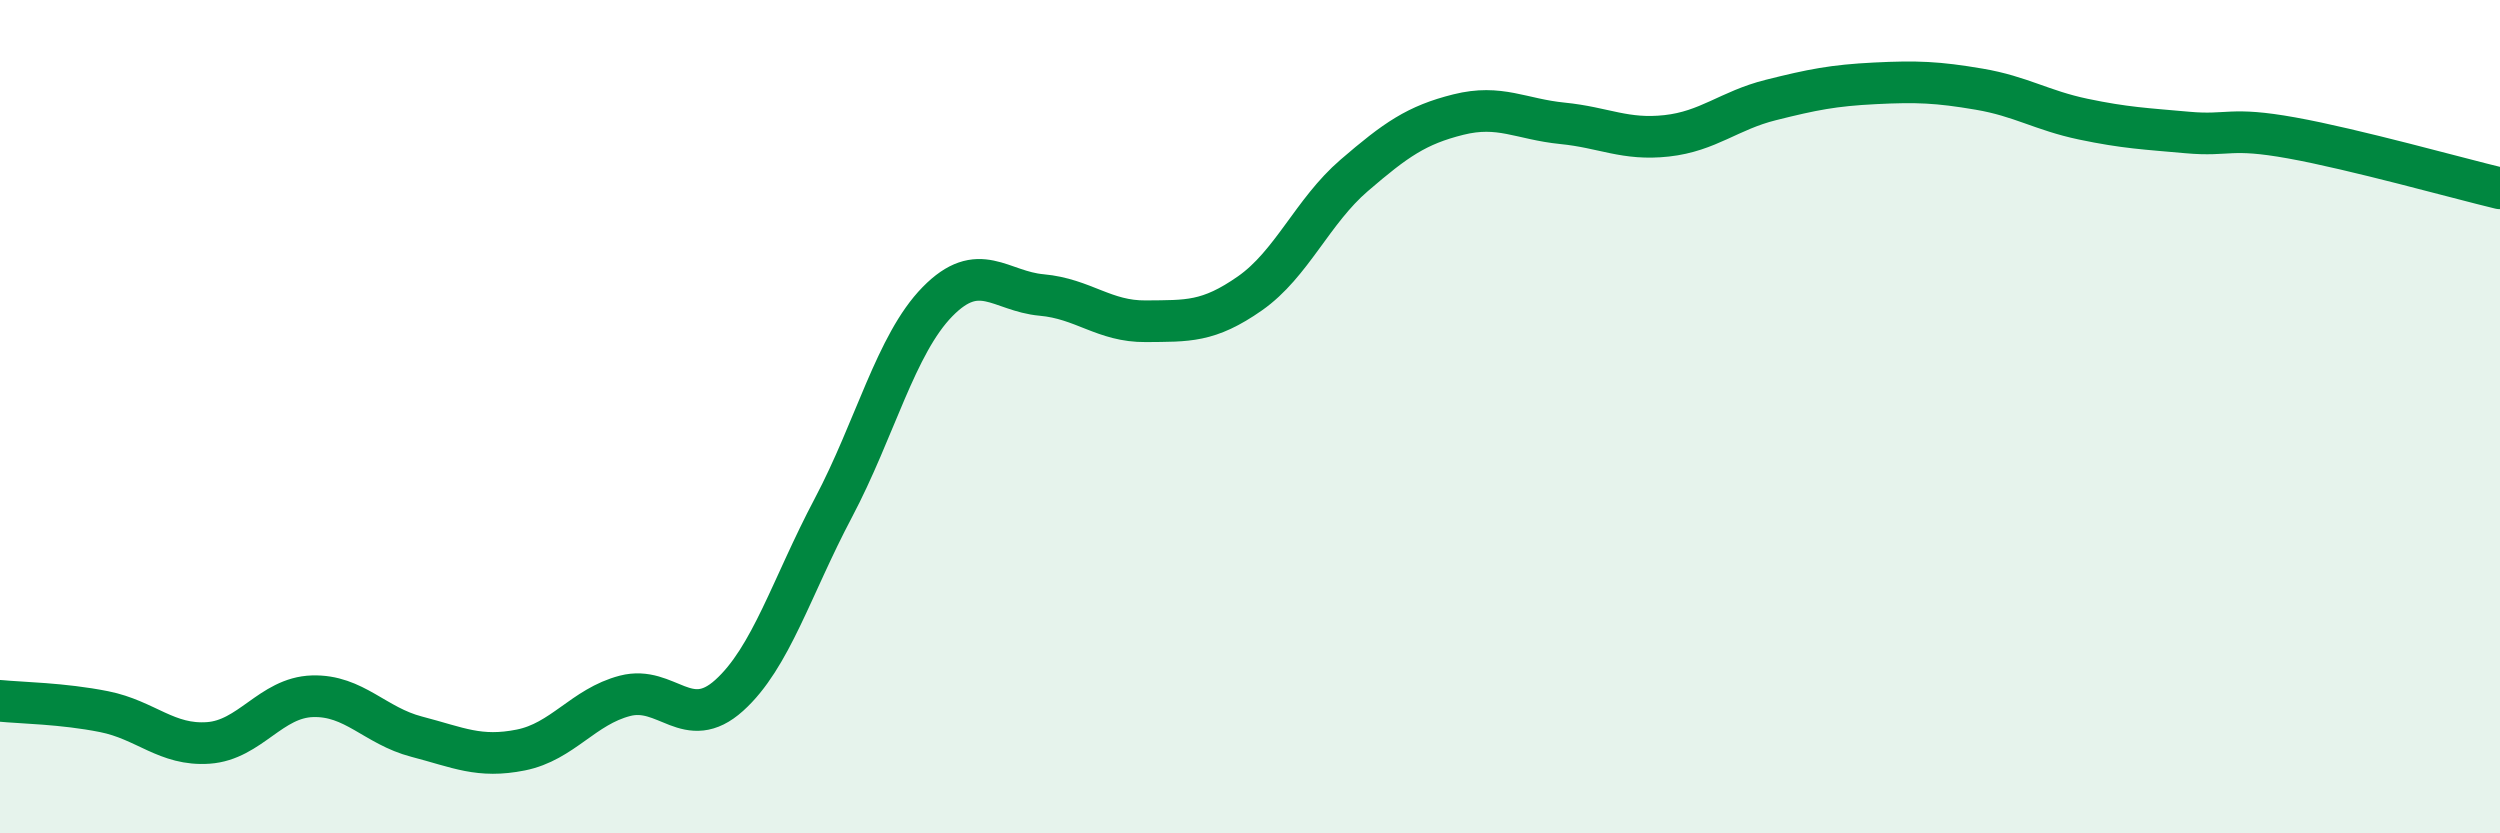 
    <svg width="60" height="20" viewBox="0 0 60 20" xmlns="http://www.w3.org/2000/svg">
      <path
        d="M 0,16.82 C 0.5,16.87 1.5,16.88 2.5,17.08 C 3.5,17.28 4,17.9 5,17.83 C 6,17.76 6.5,16.74 7.5,16.71 C 8.5,16.68 9,17.42 10,17.68 C 11,17.94 11.5,18.2 12.5,18 C 13.5,17.8 14,16.96 15,16.7 C 16,16.44 16.5,17.59 17.5,16.69 C 18.5,15.79 19,14.08 20,12.19 C 21,10.3 21.5,8.26 22.5,7.24 C 23.5,6.22 24,6.99 25,7.08 C 26,7.17 26.5,7.72 27.5,7.71 C 28.5,7.7 29,7.74 30,7.04 C 31,6.34 31.5,5.07 32.5,4.21 C 33.5,3.35 34,3 35,2.75 C 36,2.5 36.5,2.86 37.5,2.96 C 38.5,3.06 39,3.37 40,3.26 C 41,3.15 41.5,2.65 42.5,2.4 C 43.5,2.15 44,2.05 45,2 C 46,1.95 46.5,1.97 47.5,2.14 C 48.5,2.31 49,2.65 50,2.86 C 51,3.07 51.5,3.09 52.5,3.18 C 53.5,3.27 53.5,3.04 55,3.31 C 56.5,3.58 59,4.28 60,4.52L60 20L0 20Z"
        fill="#008740"
        opacity="0.1"
        stroke-linecap="round"
        stroke-linejoin="round"
      />
      <path
        d="M 0,16.82 C 0.5,16.87 1.5,16.88 2.5,17.08 C 3.5,17.28 4,17.9 5,17.83 C 6,17.76 6.5,16.74 7.5,16.71 C 8.5,16.68 9,17.42 10,17.68 C 11,17.94 11.5,18.2 12.5,18 C 13.5,17.8 14,16.96 15,16.7 C 16,16.44 16.5,17.59 17.5,16.69 C 18.5,15.79 19,14.08 20,12.19 C 21,10.3 21.5,8.26 22.5,7.24 C 23.5,6.22 24,6.99 25,7.08 C 26,7.17 26.5,7.72 27.5,7.71 C 28.5,7.7 29,7.74 30,7.04 C 31,6.34 31.5,5.07 32.5,4.21 C 33.5,3.35 34,3 35,2.75 C 36,2.5 36.5,2.86 37.5,2.96 C 38.5,3.06 39,3.37 40,3.26 C 41,3.15 41.5,2.65 42.5,2.4 C 43.5,2.15 44,2.05 45,2 C 46,1.95 46.5,1.97 47.5,2.14 C 48.5,2.31 49,2.65 50,2.86 C 51,3.07 51.5,3.09 52.5,3.18 C 53.5,3.27 53.5,3.04 55,3.31 C 56.5,3.58 59,4.28 60,4.52"
        stroke="#008740"
        stroke-width="1"
        fill="none"
        stroke-linecap="round"
        stroke-linejoin="round"
      />
    </svg>
  